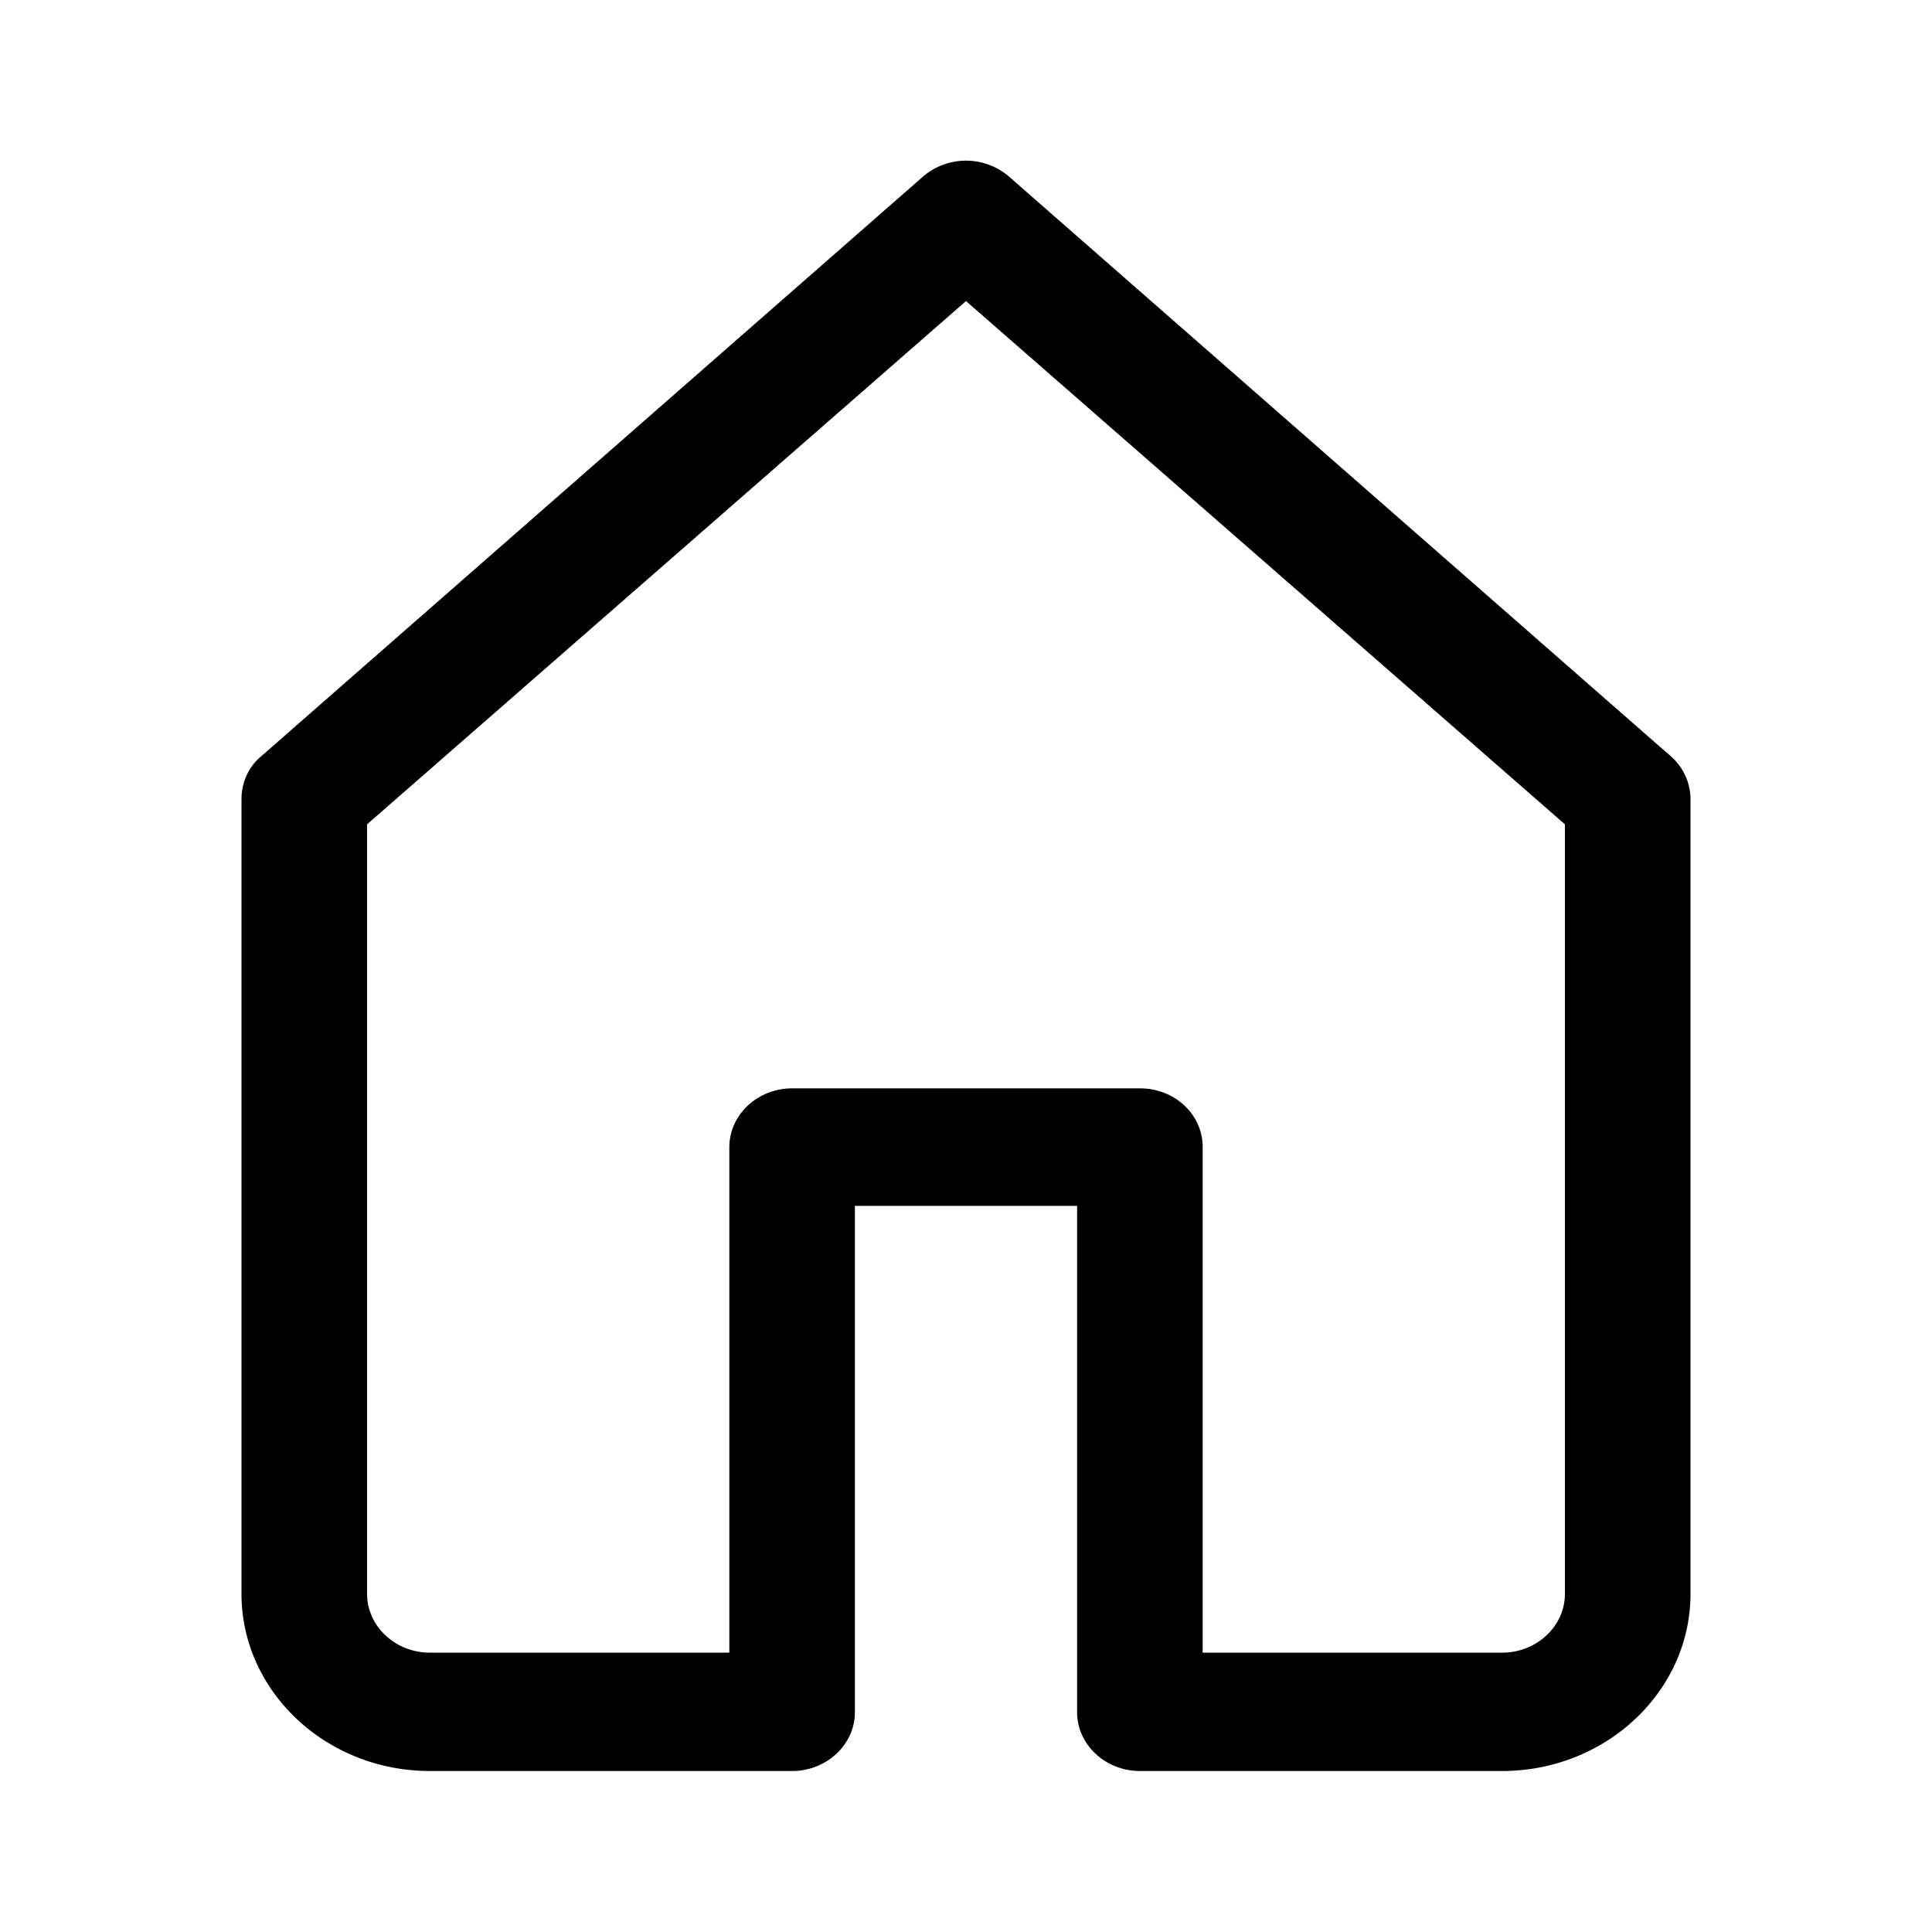 <svg viewBox="0 0 24 24" width="24" height="24" xmlns="http://www.w3.org/2000/svg" role="img" aria-label="Home Icon">
  <path d="M18.66 22h-4.5c-.43 0-.78-.33-.78-.73v-6.29h-2.76v6.29c0 .4-.35.73-.78.73h-4.5C4.05 22 3 21.01 3 19.8V9.92c0-.2.09-.4.25-.53l8.22-7.2a.82.82 0 0 1 1.06 0l8.22 7.2a.71.71 0 0 1 .25.53v9.88c0 1.21-1.05 2.2-2.34 2.2zm-3.72-1.47h3.72c.43 0 .78-.33.78-.73v-9.56L12 3.74l-7.44 6.5v9.56c0 .4.35.73.78.73h3.72v-6.28c0-.4.35-.73.78-.73h4.32c.43 0 .78.32.78.73v6.28z" />
</svg>
